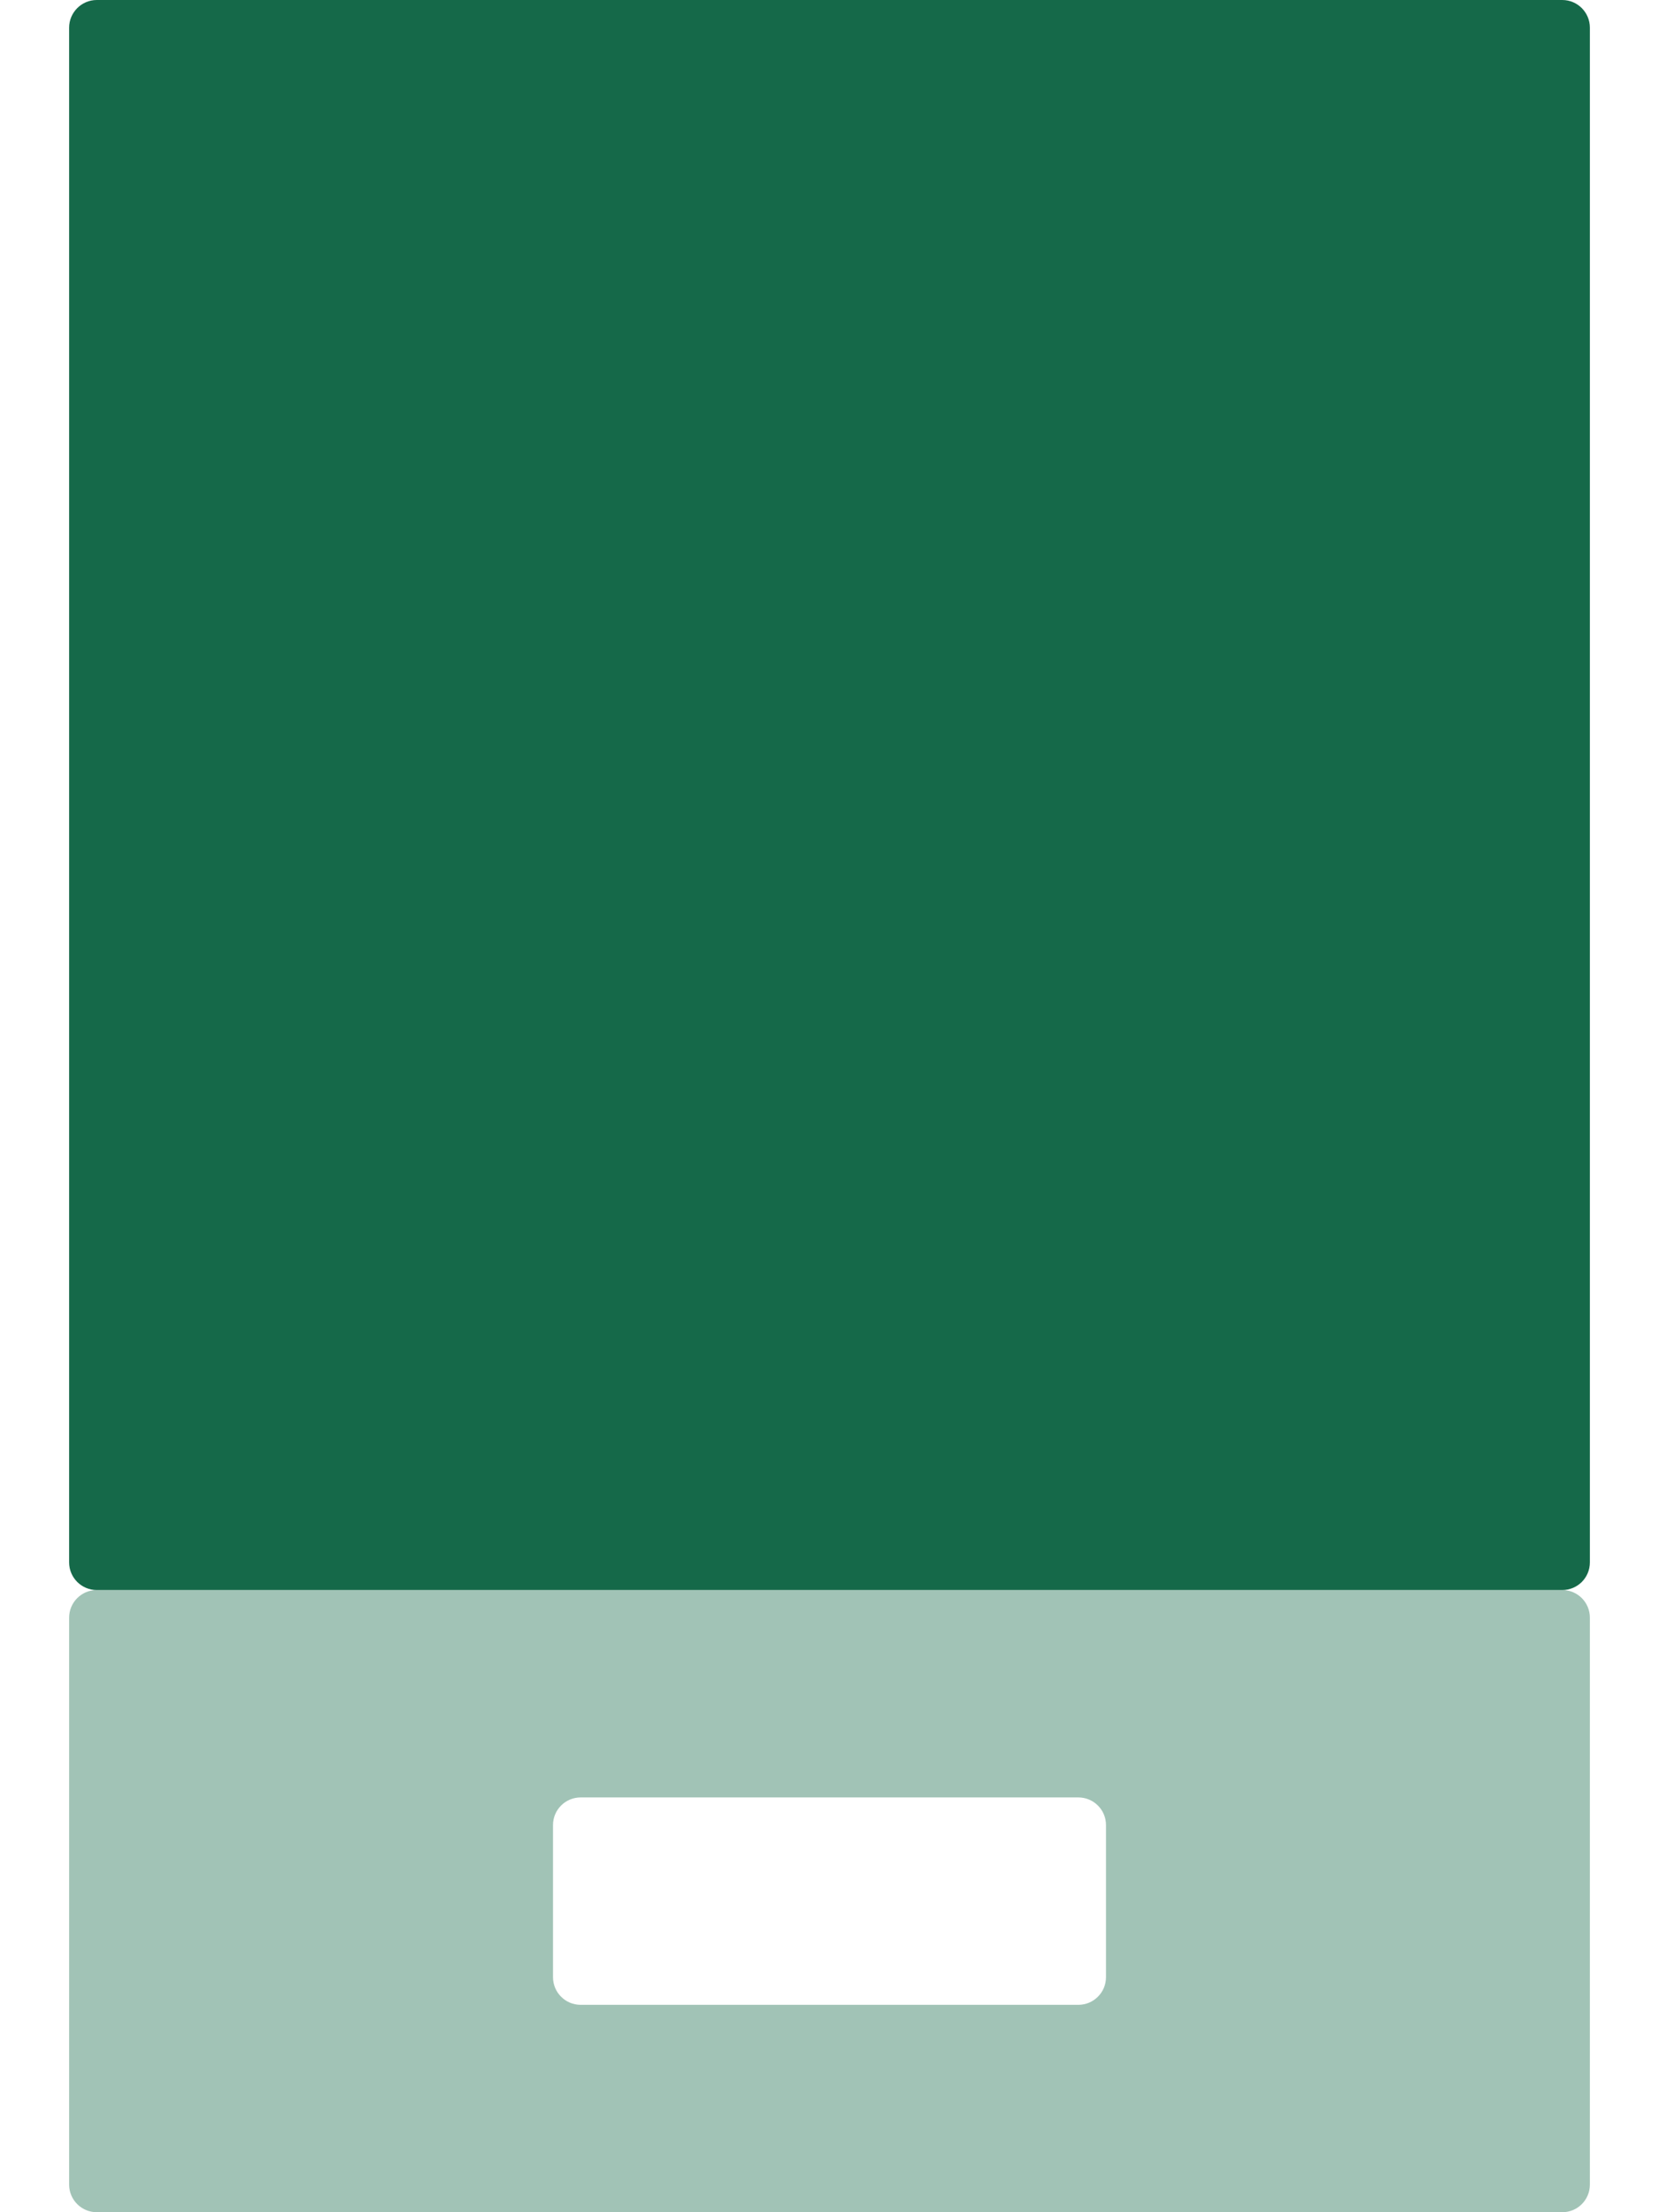 <svg width="12" height="16" viewBox="0 0 12 16" fill="none" xmlns="http://www.w3.org/2000/svg">
<g clip-path="url(#clip0_1952_5498)">
<path opacity="0.4" d="M0.7 11.5C0.59 11.5 0.5 11.589 0.5 11.7V15.8C0.5 15.911 0.59 16 0.7 16H11.3C11.411 16 11.5 15.911 11.5 15.8V11.7C11.5 11.589 11.411 11.5 11.3 11.5H0.7ZM4 13.2C4 13.089 4.09 13 4.2 13H7.8C7.91 13 8 13.089 8 13.2V14.3C8 14.411 7.91 14.5 7.8 14.5H4.2C4.09 14.5 4 14.411 4 14.3V13.2Z" fill="#156949"/>
<path d="M0.5 0.2C0.5 0.09 0.59 0 0.7 0H11.3C11.411 0 11.5 0.09 11.5 0.2V11.3C11.5 11.411 11.411 11.5 11.3 11.5H0.7C0.59 11.5 0.5 11.411 0.5 11.3V0.2Z" fill="#156949"/>
</g>
<defs>
<clipPath id="clip0_1952_5498">
<rect width="12" height="16" fill="white"/>
</clipPath>
</defs>
</svg>
